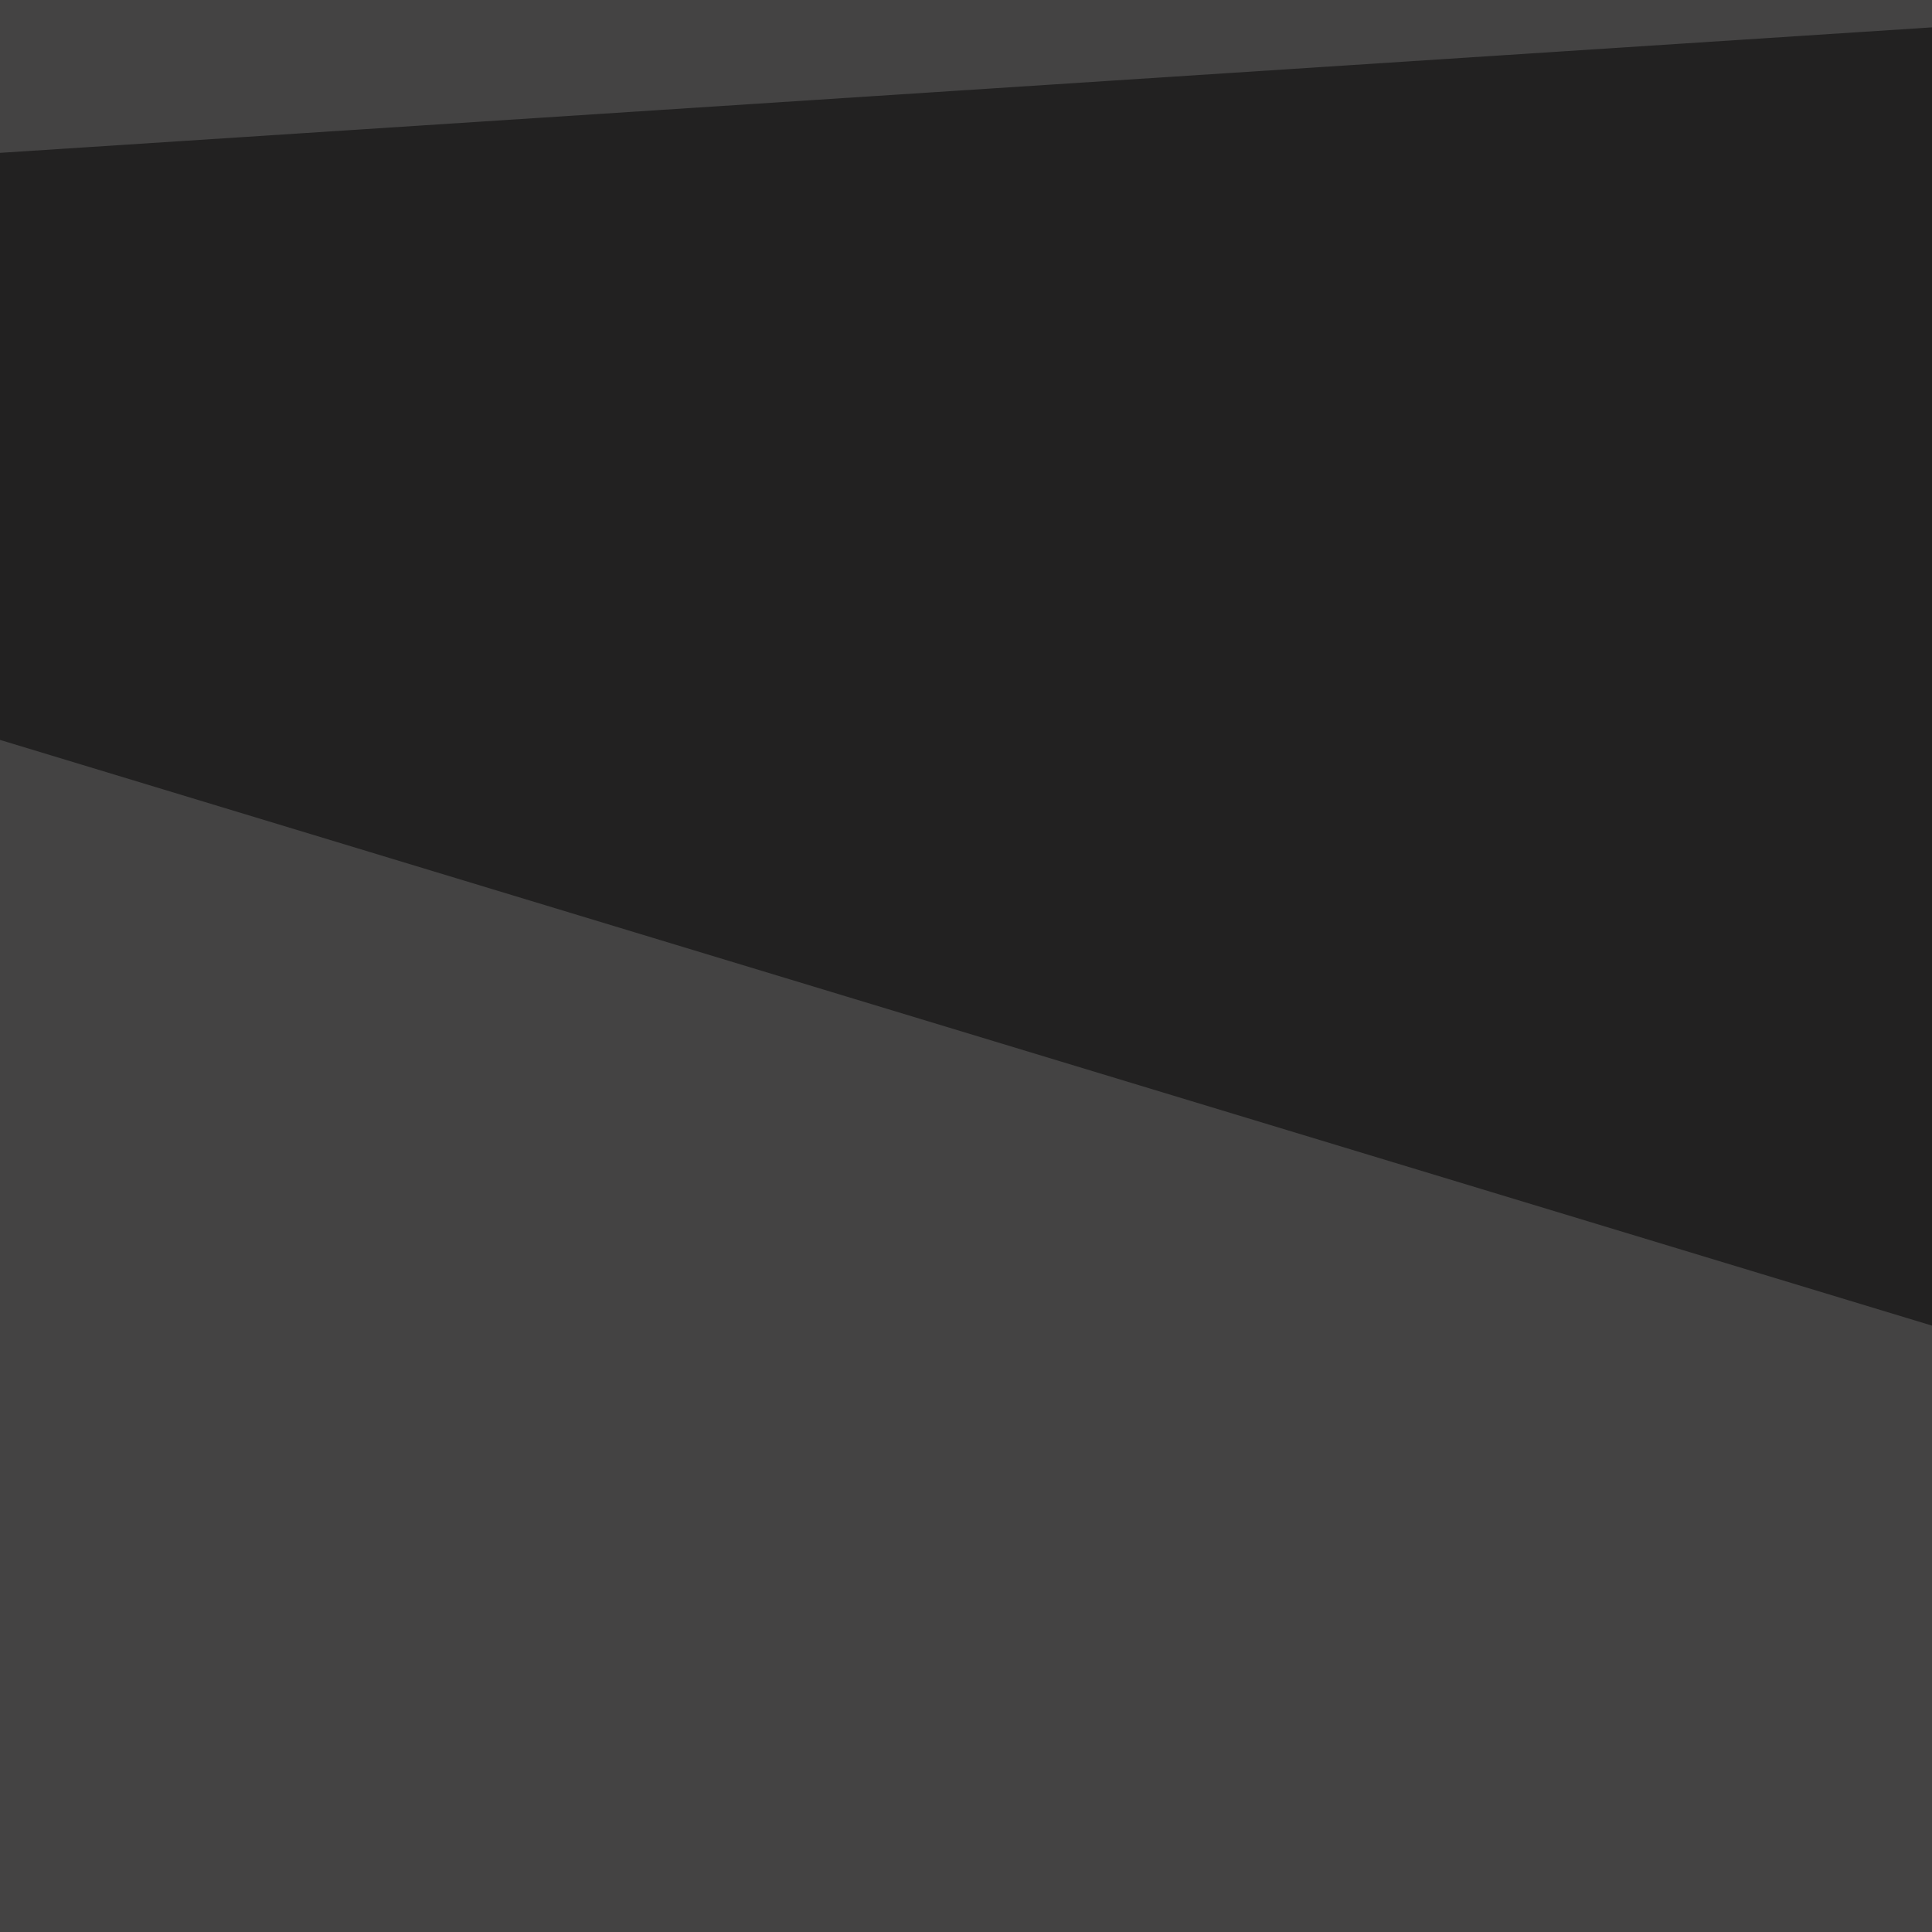<svg xmlns="http://www.w3.org/2000/svg" width="55" height="55" ><filter id="a"><feGaussianBlur stdDeviation="55"/></filter><rect width="100%" height="100%" fill="#444343"/><g filter="url(#a)"><g fill-opacity=".5"><path fill="#fff" d="M353 537.6L-45.4 230 766 279.8z"/><path fill="#fff" d="M358.9 92.3L13.2 361.8l726.5 17.6z"/><path d="M748.5 692.9l-794-61.6 829.2-293zm46.9-430.7L-45.4 7.3 766-45.4z"/></g></g></svg>